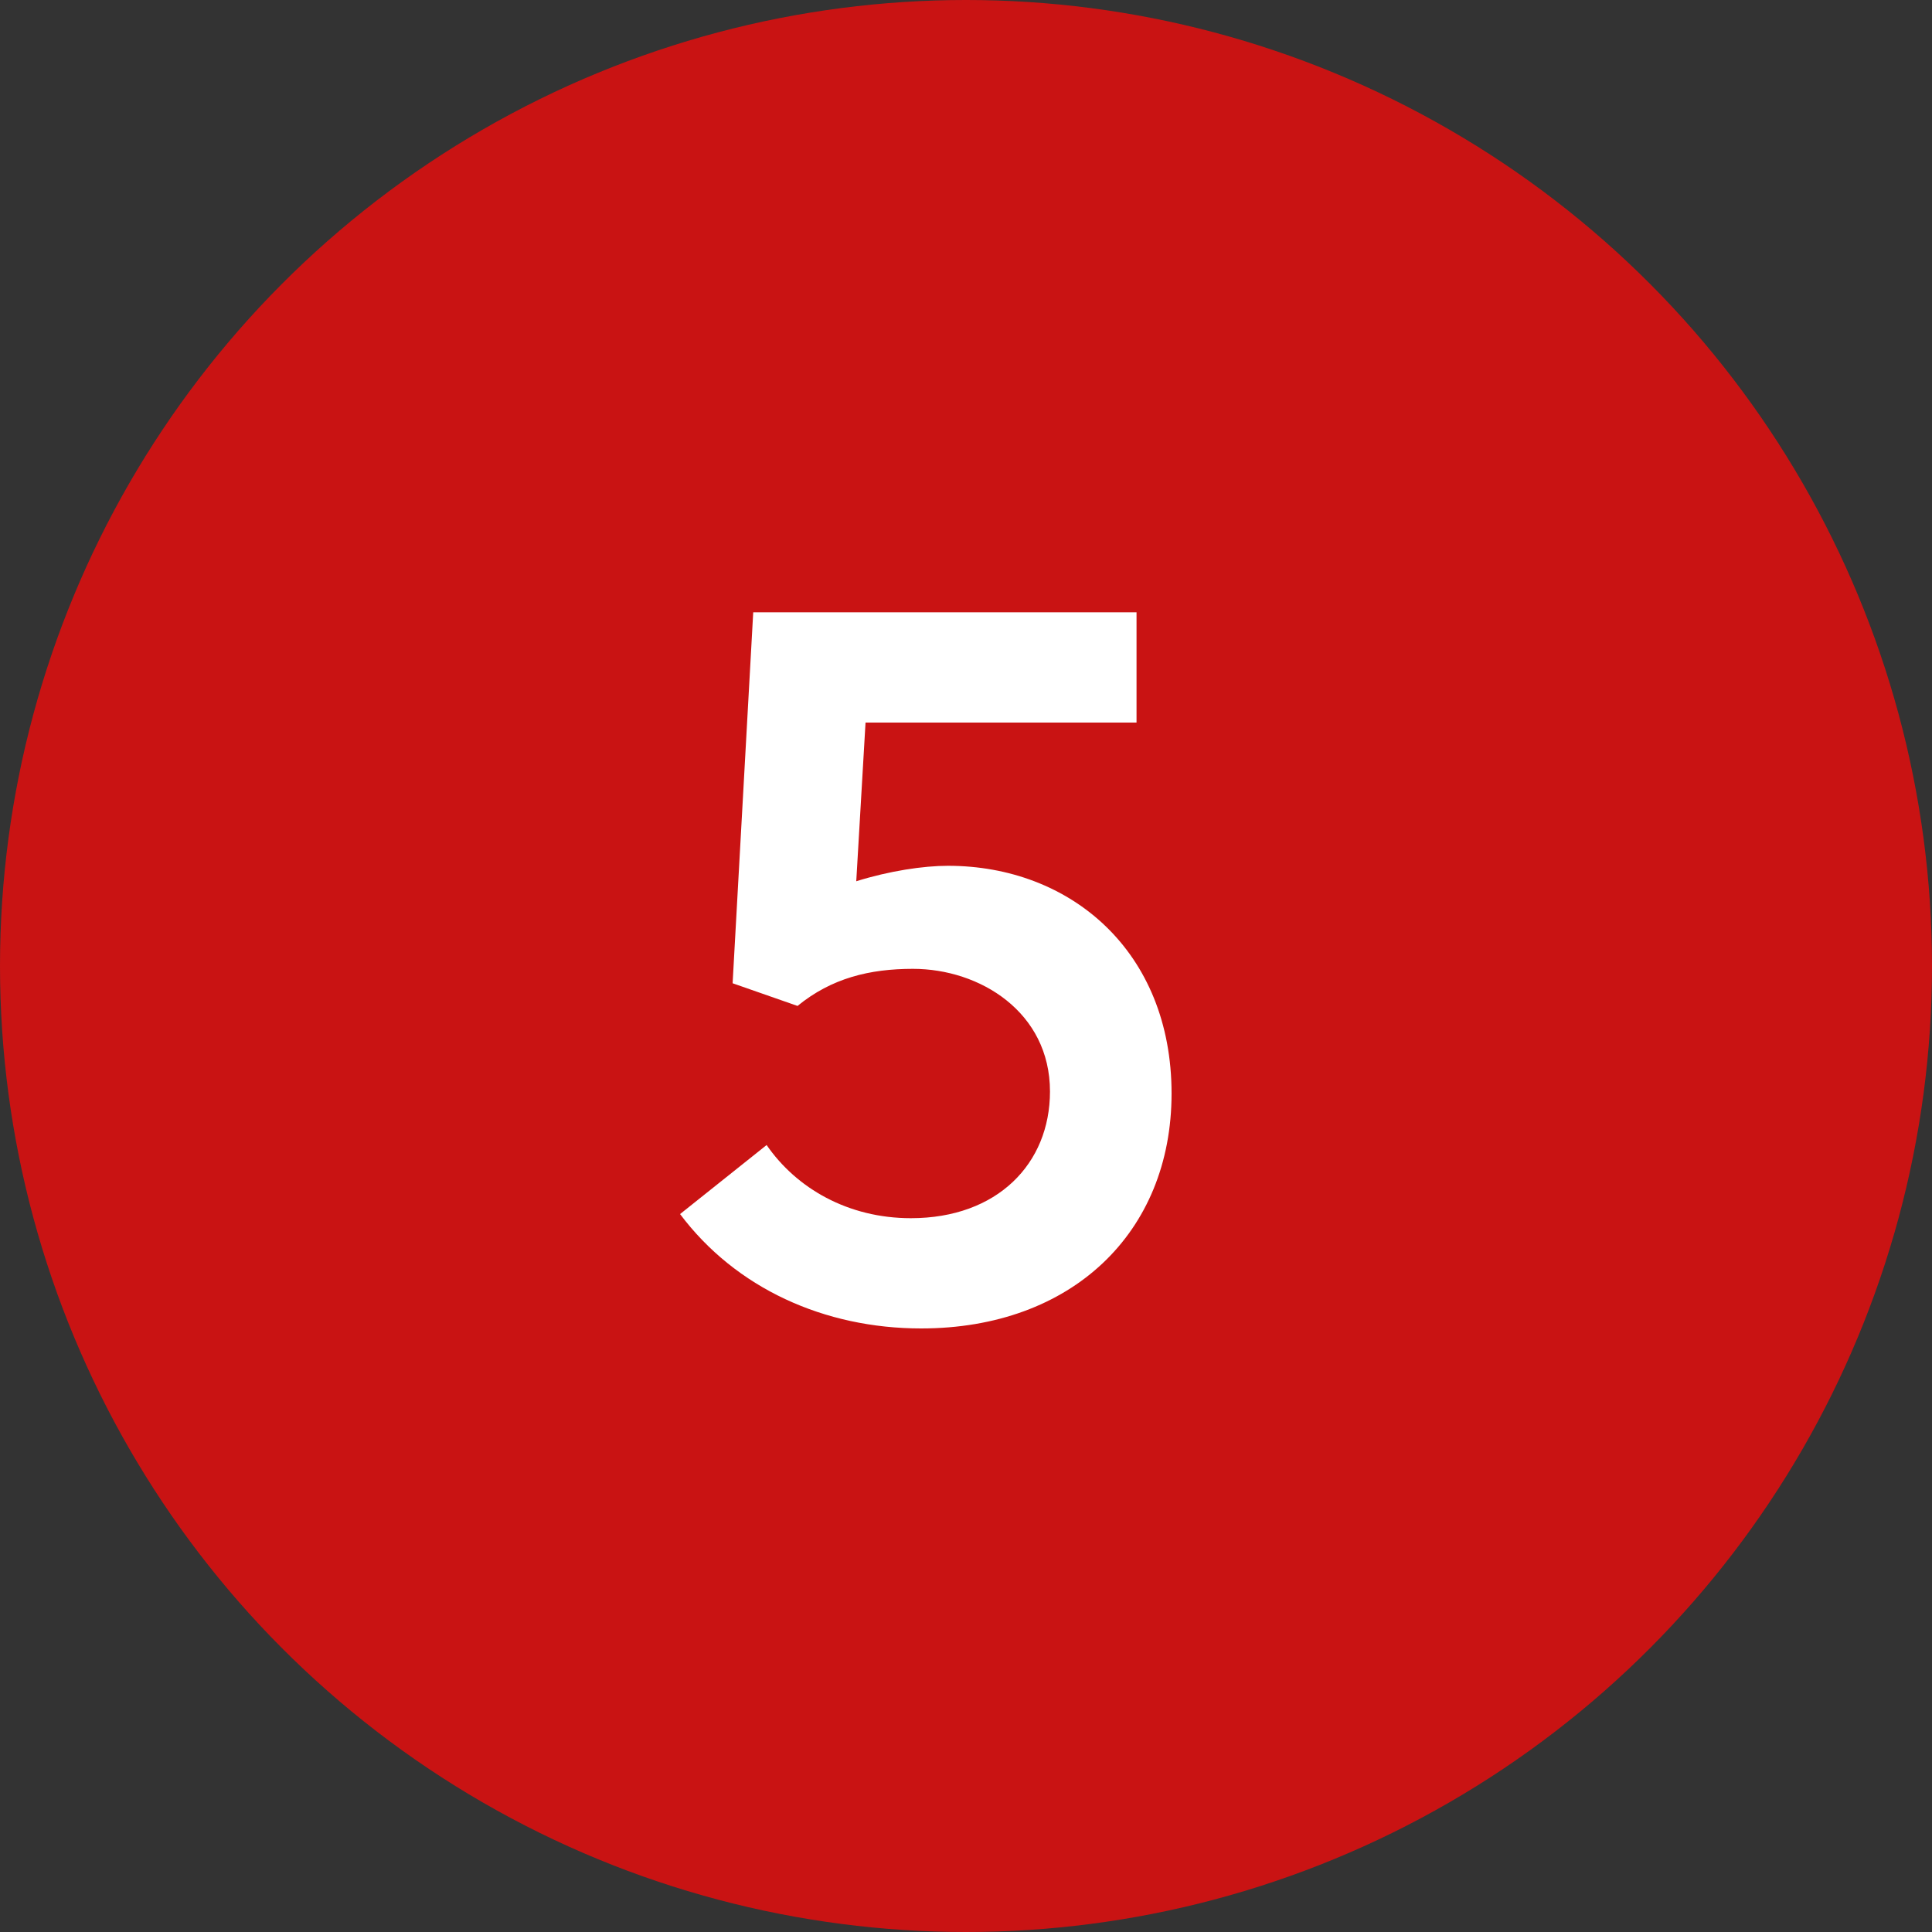 <?xml version="1.0" encoding="UTF-8"?> <svg xmlns="http://www.w3.org/2000/svg" width="30" height="30" viewBox="0 0 30 30" fill="none"><rect x="0" y="0" width="30" height="30" fill="#333333" stroke="none"/><circle cx="15" cy="15" r="15" fill="#C91313"></circle><path d="M14.72 13.444C16.624 13.444 18.192 14.772 18.192 16.98C18.192 19.14 16.64 20.628 14.304 20.628C12.8 20.628 11.424 20.004 10.56 18.852L11.904 17.78C12.368 18.452 13.168 18.916 14.144 18.916C15.488 18.916 16.304 18.068 16.304 16.948C16.304 15.716 15.216 15.044 14.176 15.044C13.504 15.044 12.912 15.188 12.384 15.62L11.376 15.268L11.696 9.508H17.648V11.22H13.44L13.296 13.684C13.808 13.524 14.336 13.444 14.72 13.444Z" fill="white"></path></svg> 